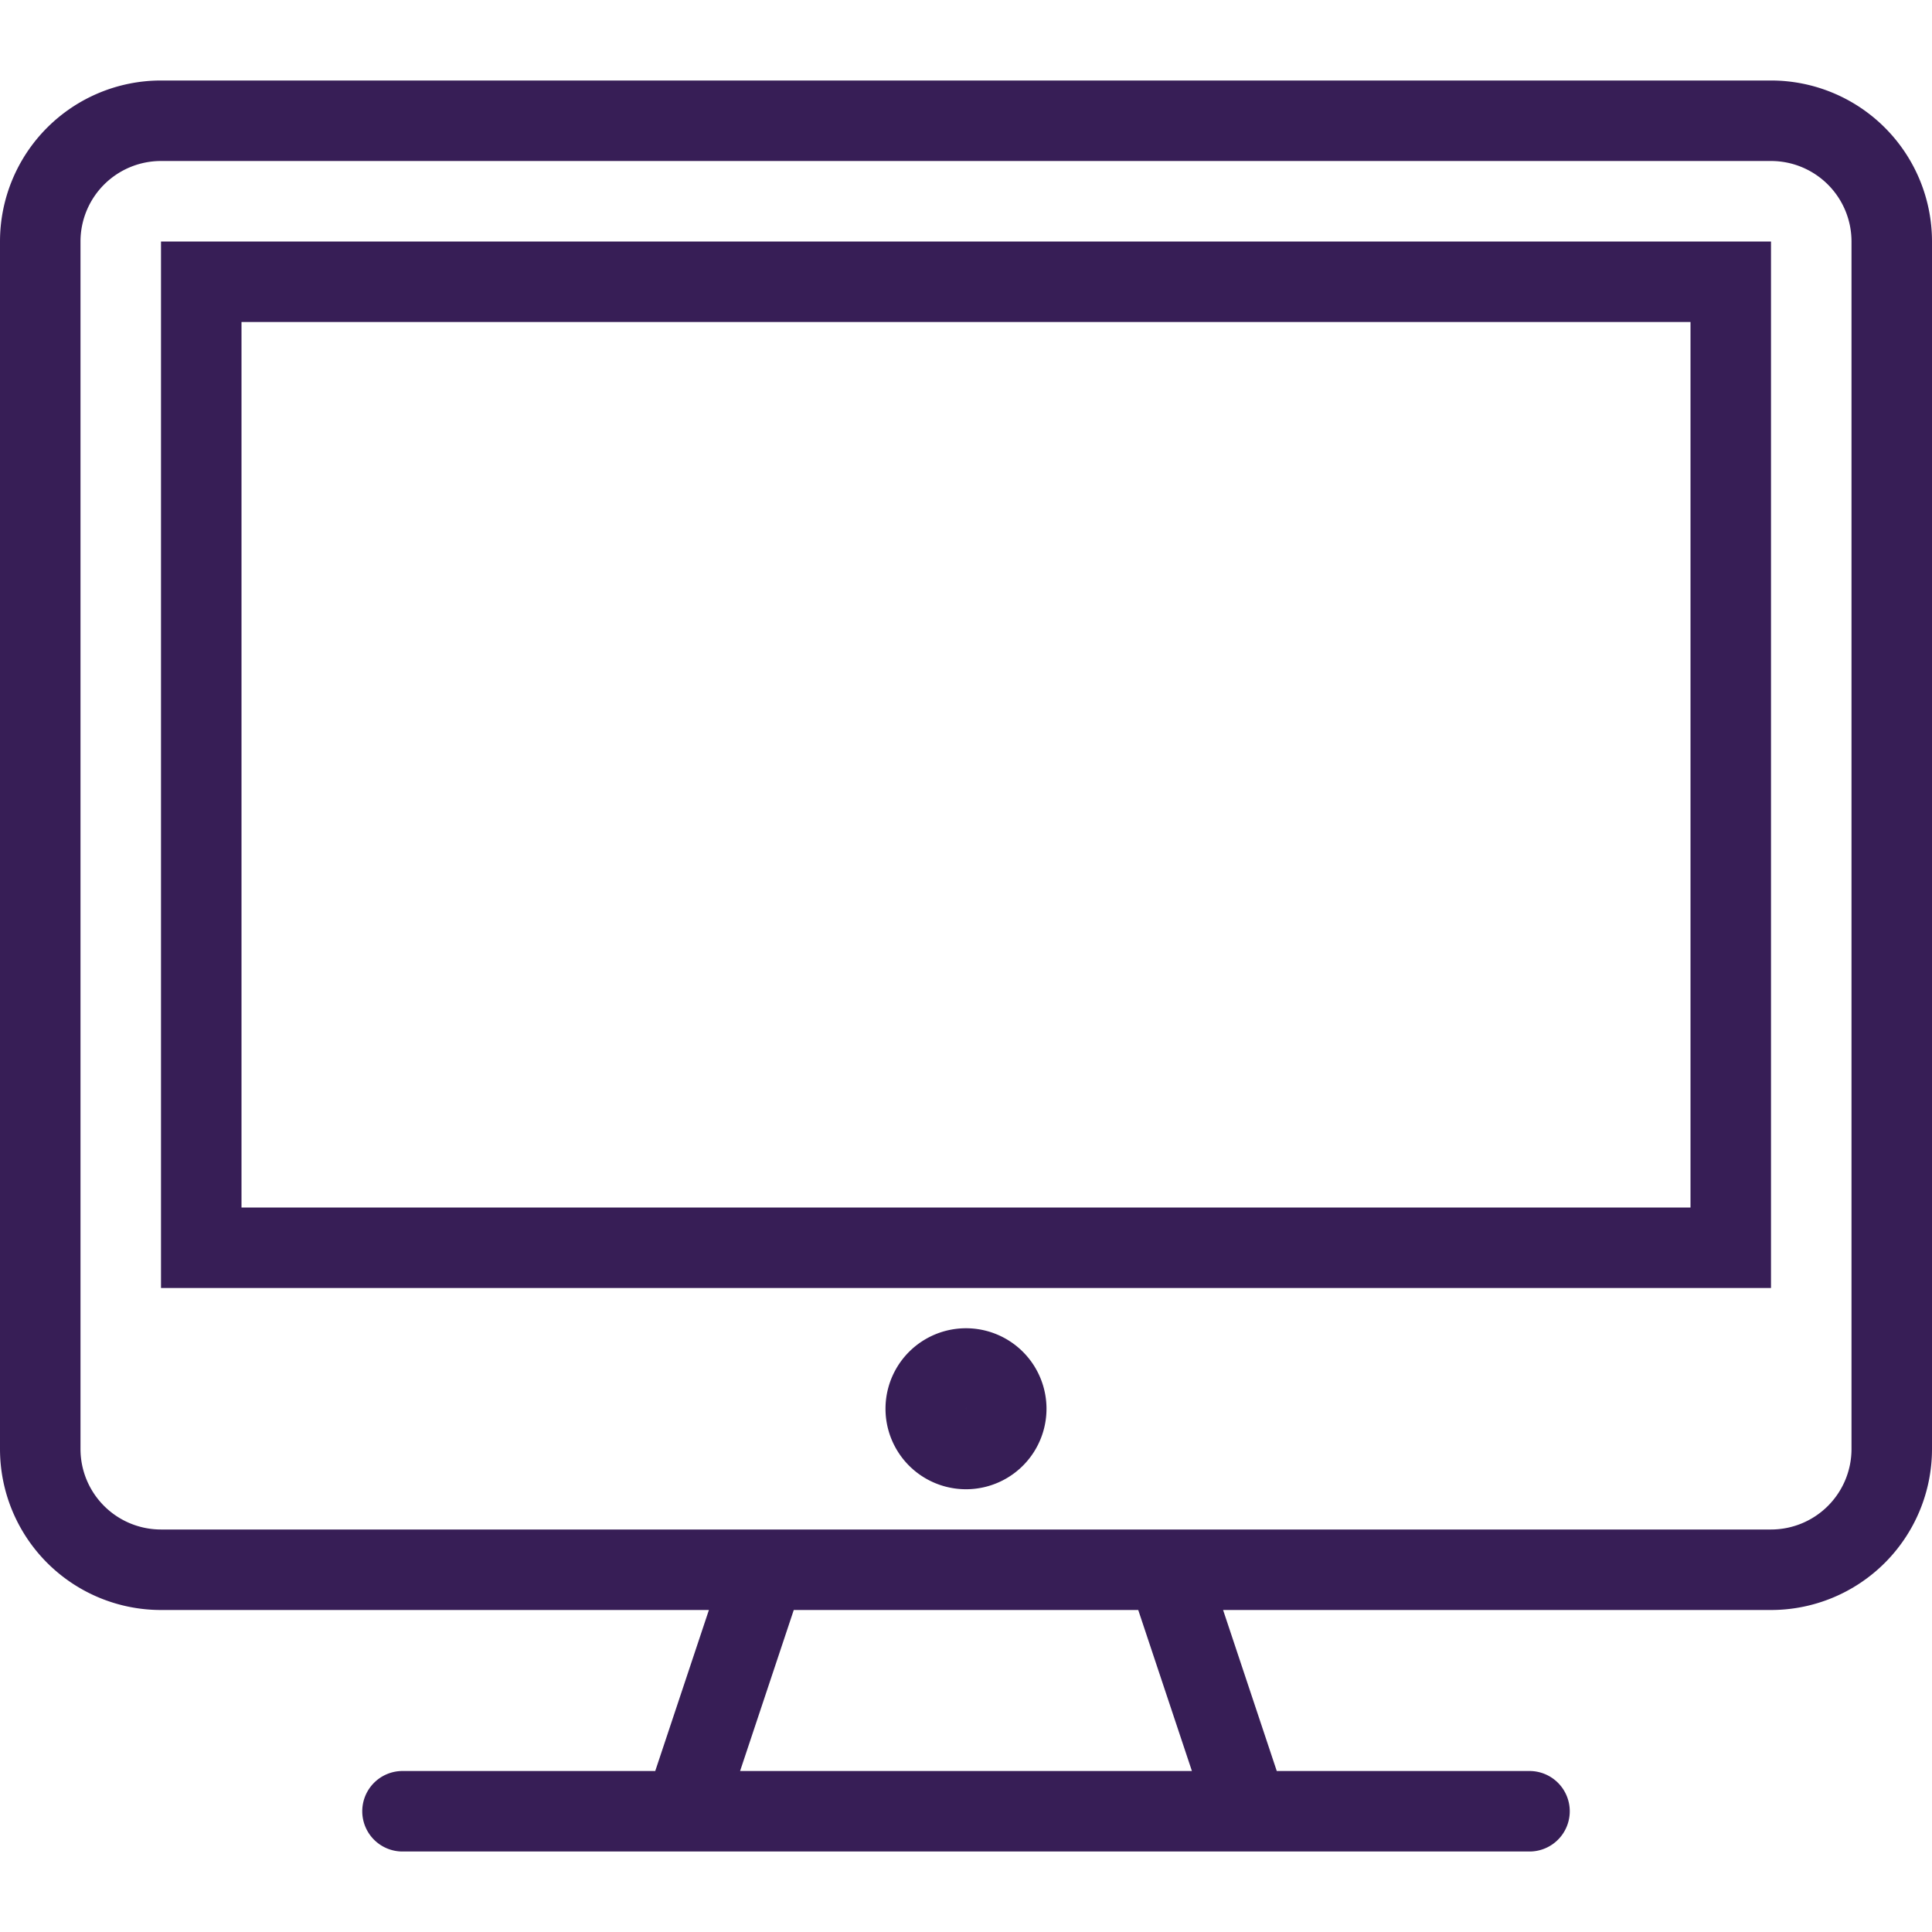 <svg xmlns="http://www.w3.org/2000/svg" viewBox="0 0 48 48" style="stroke: #371E56;">
  <g stroke-width="2" fill="none" fill-rule="evenodd" stroke-linecap="round">
    <path d="M47 36a3 3 0 0 1-3 3H4a3 3 0 0 1-3-3V6a3 3 0 0 1 3-3h40a3 3 0 0 1 3 3v30zm-37 9h28m-7 0H17l2-6h10l2 6z"/>
    <path d="M43 31H5V7h38v24zm-18 4a1 1 0 1 1-2 0 1 1 0 0 1 2 0z"/>
  </g>
</svg>
